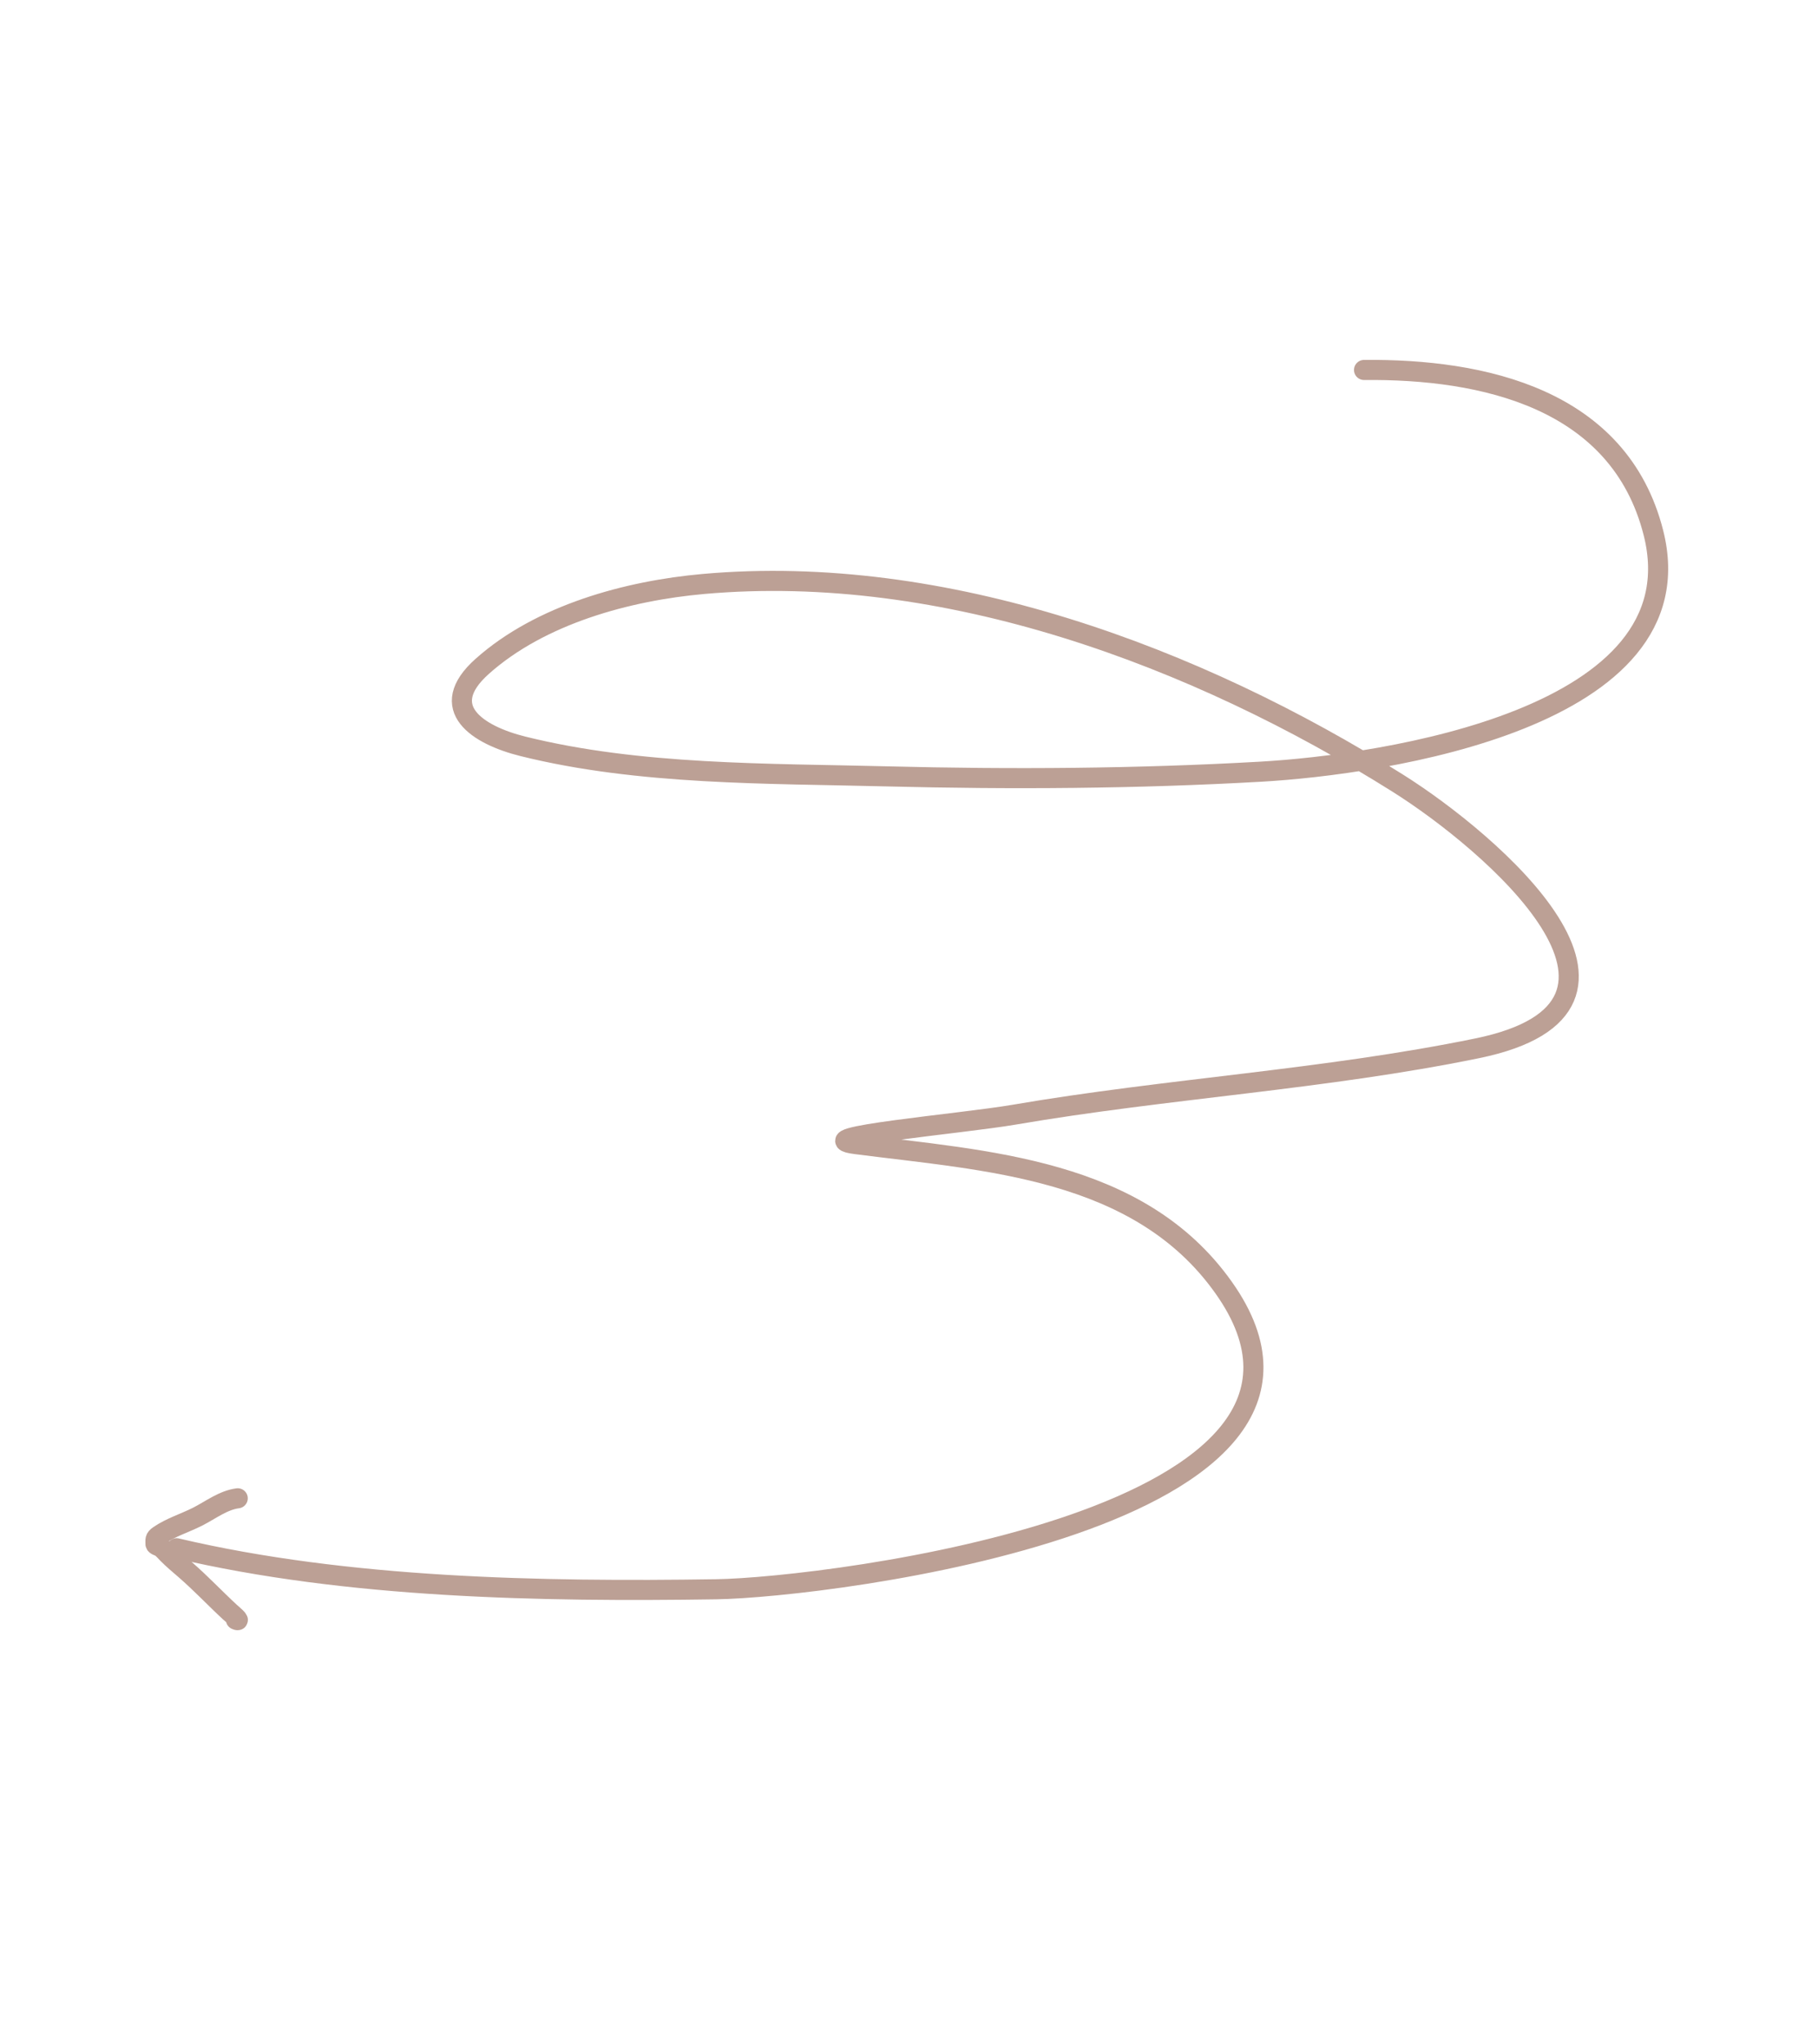 <?xml version="1.0" encoding="UTF-8"?> <svg xmlns="http://www.w3.org/2000/svg" width="362" height="407" viewBox="0 0 362 407" fill="none"><path d="M271.608 73.672C295.244 73.439 322.444 79.314 329.228 106.097C338.598 143.086 275.144 152.303 251.046 153.67C226.277 155.075 201.411 155.234 176.614 154.604C152.871 154 127.322 154.392 104.11 148.619C95.172 146.397 86.72 140.998 96.013 132.7C107.606 122.349 124.983 117.632 140.063 116.29C188.09 112.015 238.185 130.712 278.333 155.96C296.92 167.65 335.065 200.36 294.129 208.758C263.725 214.996 232.474 216.734 201.893 221.98C191.381 223.782 159.86 226.468 170.437 227.838C196.157 231.169 226.762 232.55 243.662 256.422C276.228 302.42 164.751 316.146 142.59 316.481C107.866 317.004 69.158 316.312 35.166 308.311" stroke="#BCA095" stroke-width="4" stroke-linecap="round"></path><path d="M47.336 298.366C44.439 298.732 41.894 300.735 39.33 302.03C36.825 303.296 33.939 304.172 31.625 305.78C30.779 306.368 30.984 306.605 30.953 307.44C30.943 307.733 31.67 307.898 31.858 308.012C32.429 308.357 32.877 308.923 33.34 309.391C34.453 310.516 35.663 311.524 36.858 312.559C39.96 315.241 42.778 318.253 45.792 321.036C45.979 321.209 48.265 323.112 46.975 322.53" stroke="#BCA095" stroke-width="4" stroke-linecap="round"></path></svg> 